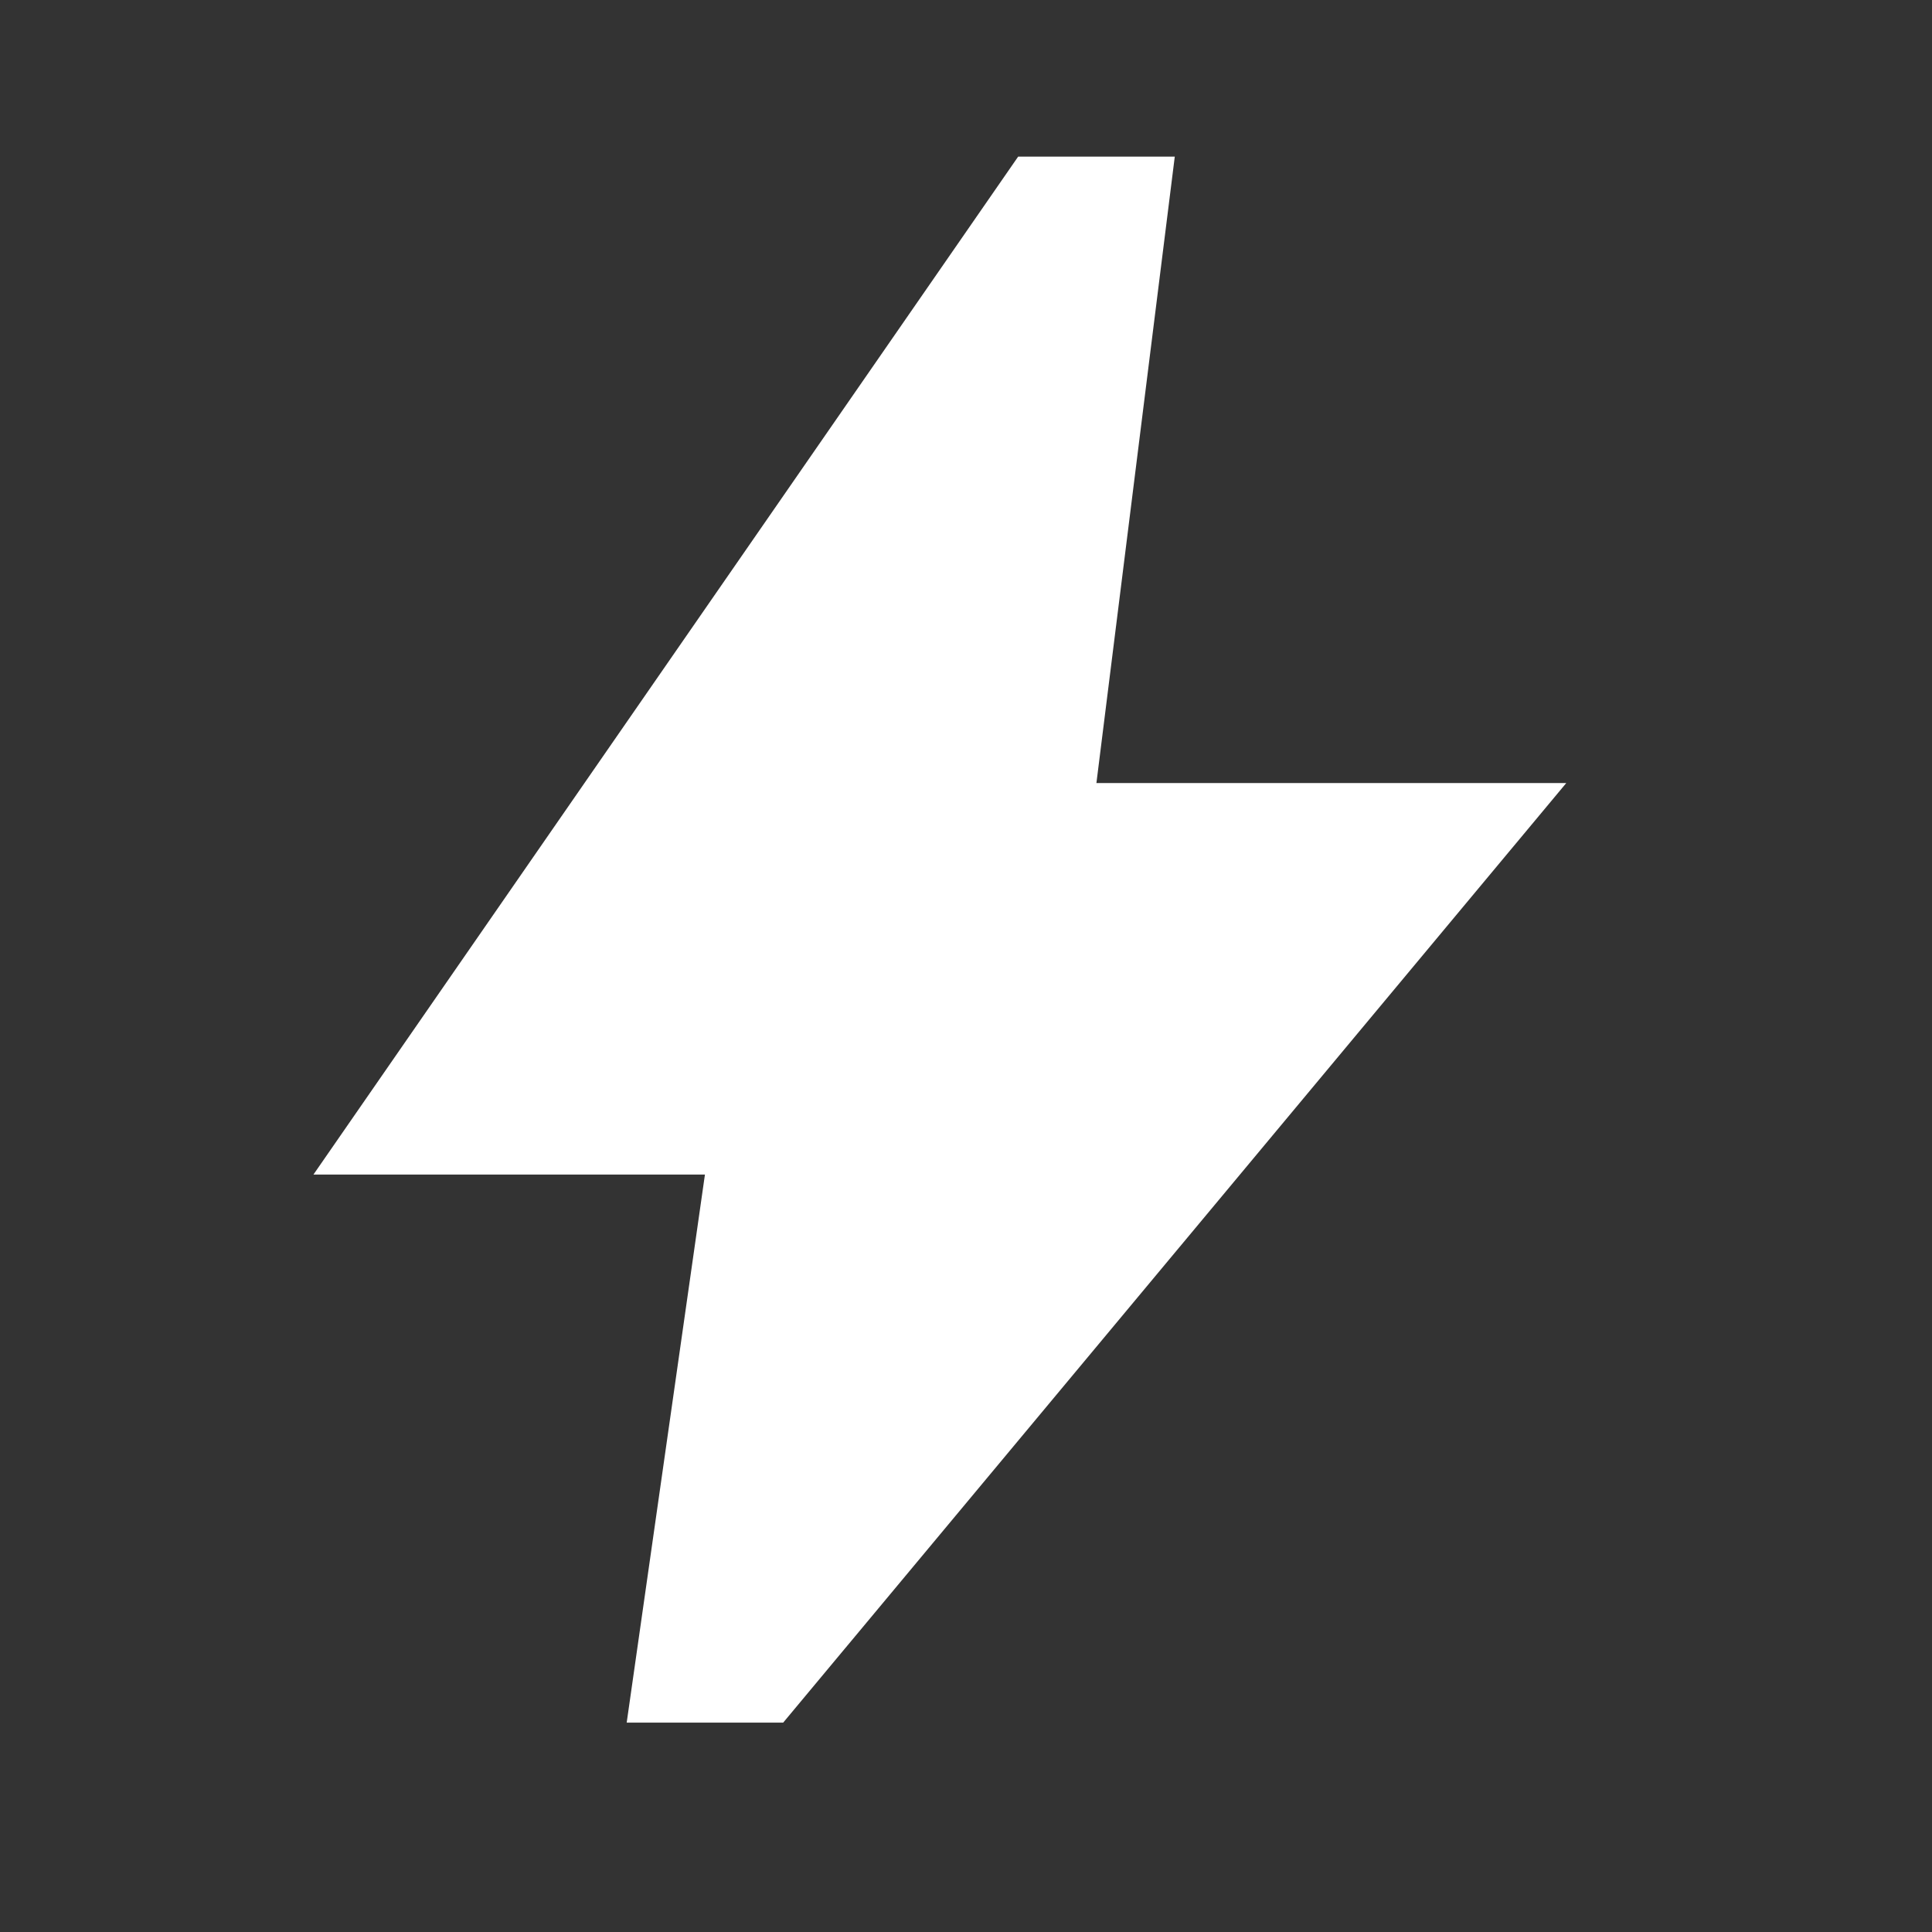 <?xml version="1.0" encoding="utf-8"?>
<svg xmlns="http://www.w3.org/2000/svg" fill="none" height="100%" overflow="visible" preserveAspectRatio="none" style="display: block;" viewBox="0 0 16 16" width="100%">
<rect x="0" y="0" width="16" height="16" fill="#333333" stroke="none"/>
<g id="material-symbols:bolt">
<path d="M5.19 14.266L5.838 9.727H2.596L8.432 1.297H9.729L9.08 6.485H12.971L6.486 14.266H5.19Z" fill="white" id="Vector"/>
</g>
</svg>